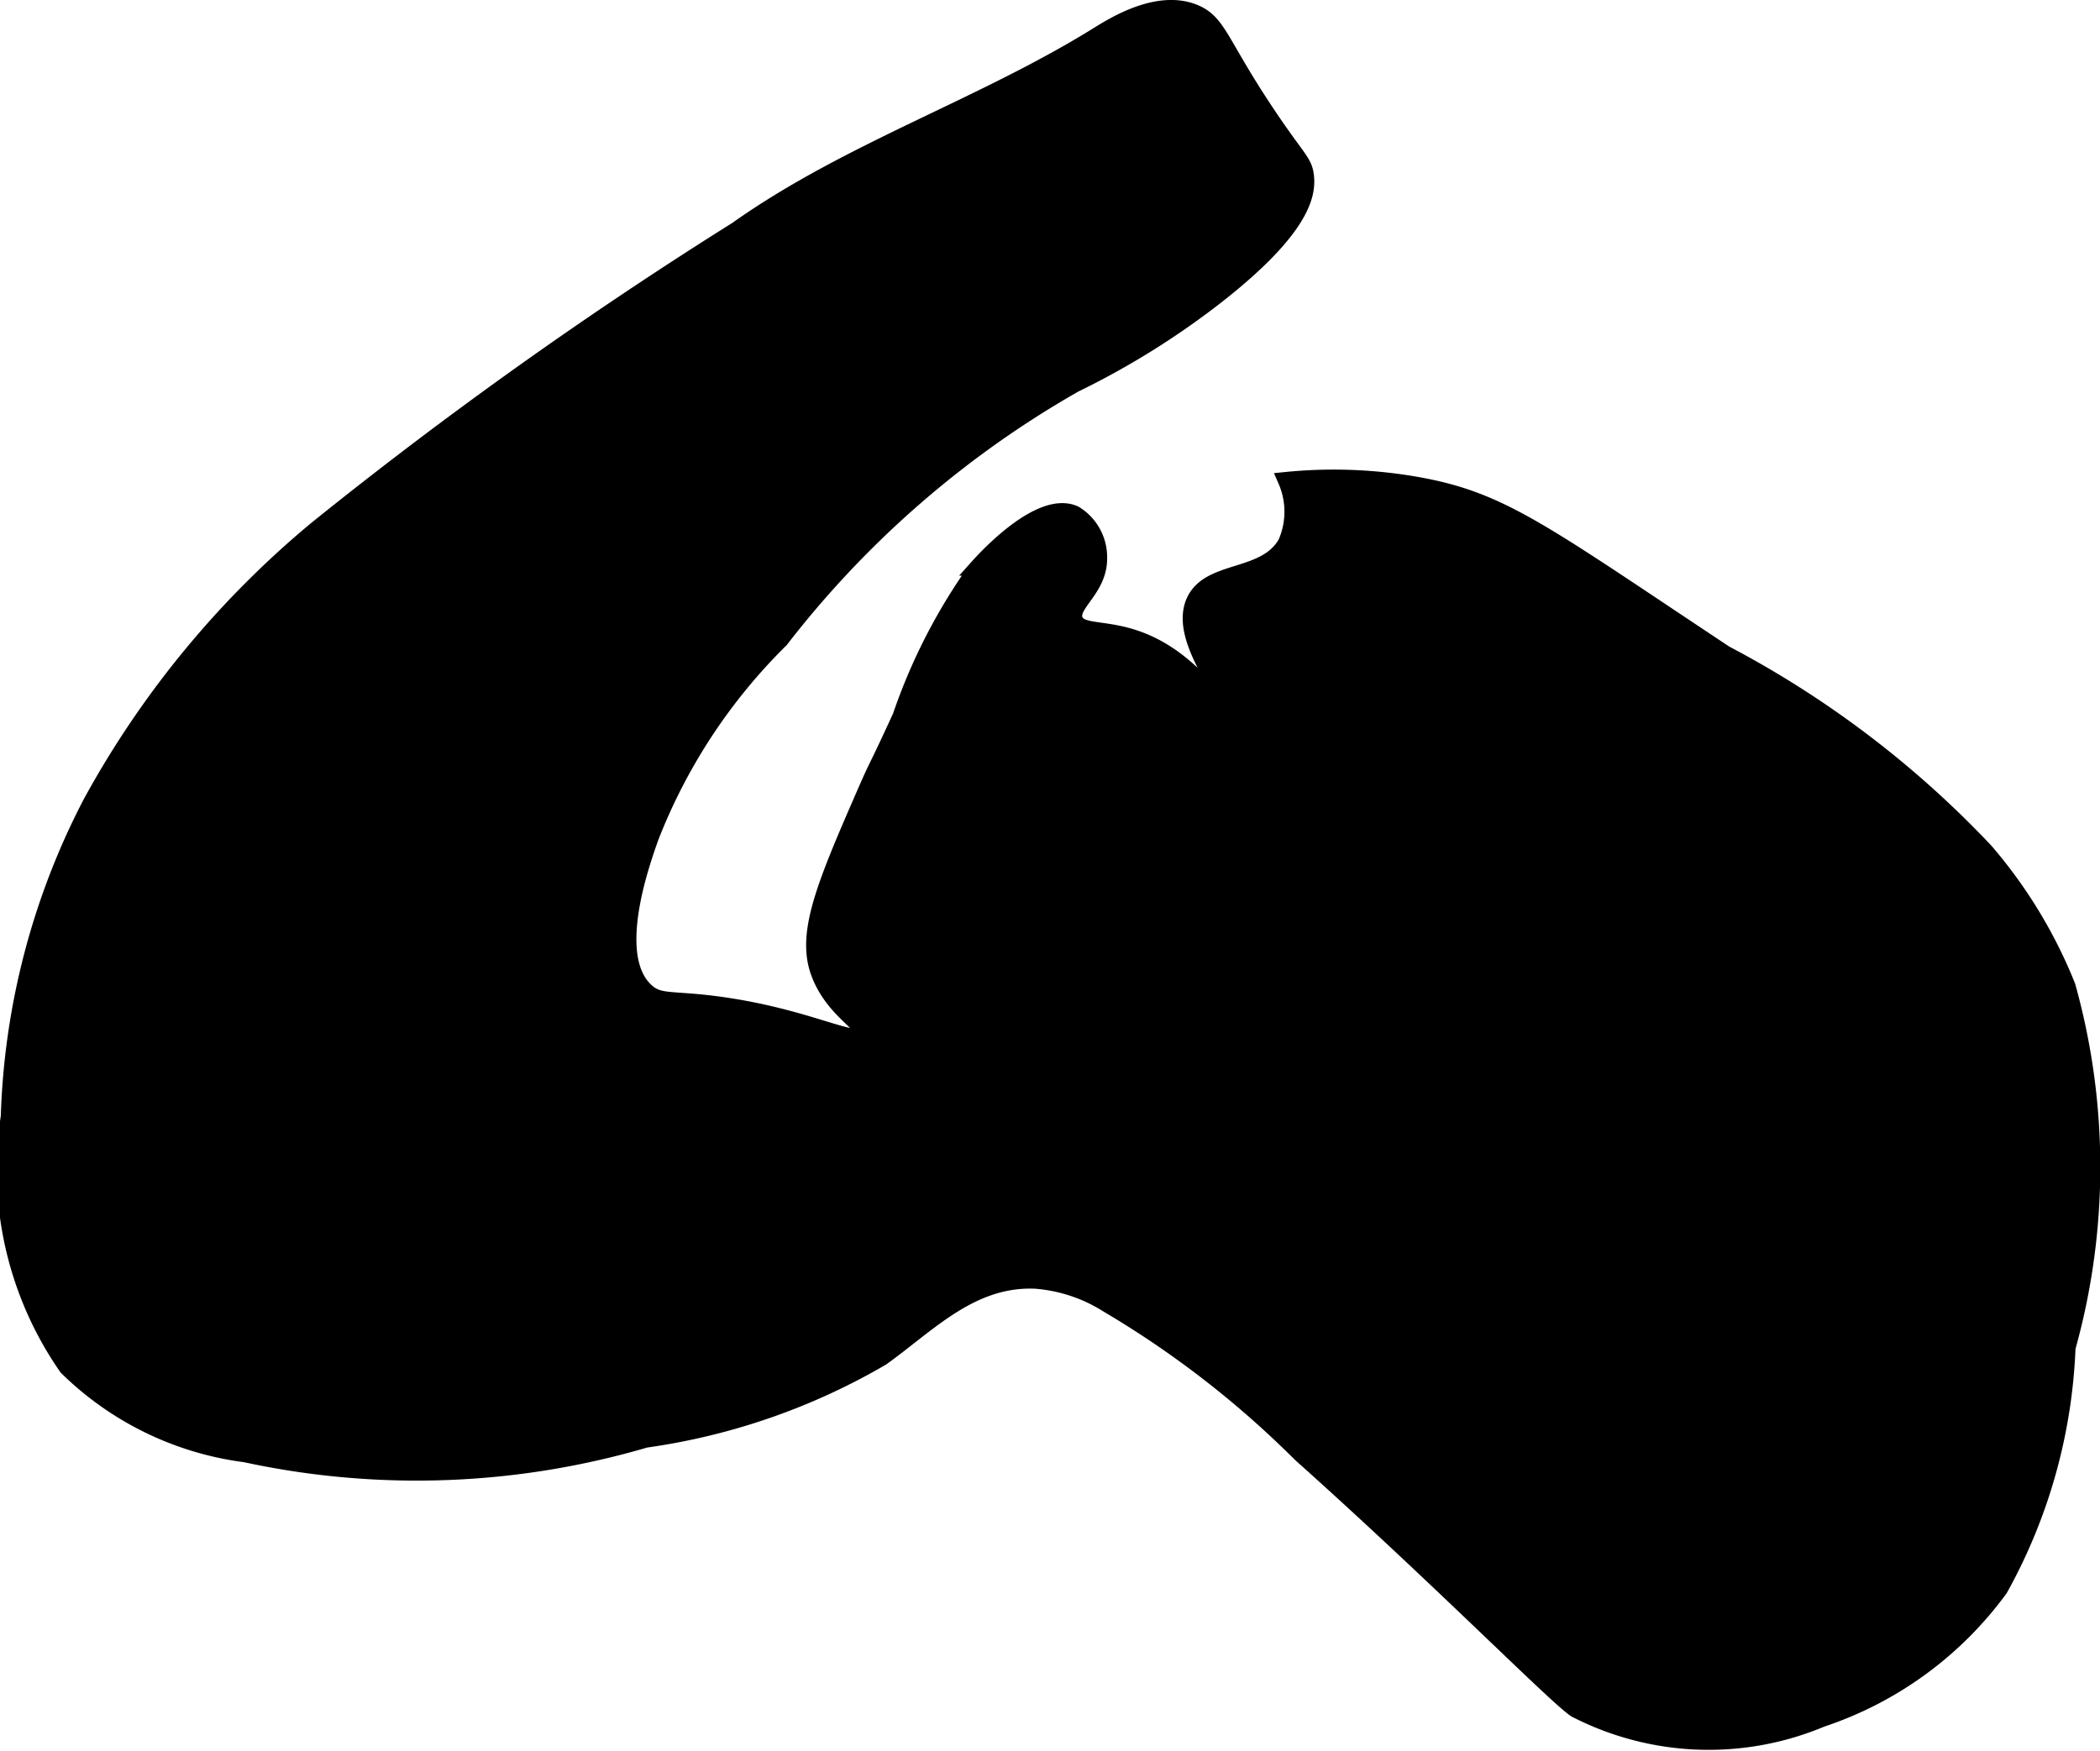 <?xml version="1.0" encoding="UTF-8"?>
<svg xmlns="http://www.w3.org/2000/svg"
     version="1.1"
     width="6.541mm"
     height="5.455mm"
     viewBox="0 0 18.543 15.464">
   <defs>
      <style type="text/css"><![CDATA[
      .a {
        stroke: #000;
        stroke-miterlimit: 10;
        stroke-width: 0.15px;
      }
    ]]></style>
   </defs>
   <path class="a"
         d="M9.694.313C8.668.949,7.492,1.333,6.508,2.031A38.718,38.718,0,0,0,2.805,4.669a8.333,8.333,0,0,0-2,2.426,6.417,6.417,0,0,0-.723,2.766,3.056,3.056,0,0,0,.511,2.213,2.746,2.746,0,0,0,1.574.766A7.16,7.16,0,0,0,5.699,12.711a5.708,5.708,0,0,0,2.085-.723c.414-.297.793-.707,1.362-.681a1.397,1.397,0,0,1,.638.213,8.603,8.603,0,0,1,1.702,1.319c1.223,1.094,2.235,2.123,2.426,2.255a2.565,2.565,0,0,0,2.17.085,3.197,3.197,0,0,0,1.574-1.149,4.759,4.759,0,0,0,.596-2.128,5.931,5.931,0,0,0,0-3.191A4.251,4.251,0,0,0,17.529,7.52a8.759,8.759,0,0,0-2.298-1.745c-1.623-1.077-1.969-1.356-2.723-1.489a4.229,4.229,0,0,0-1.149-.043.693.693,0,0,1,0,.553c-.181.326-.671.223-.808.511-.153.32.284.8.213.851-.059.042-.266-.348-.723-.511-.294-.105-.506-.05-.553-.17-.055-.142.219-.271.213-.553a.445.445,0,0,0-.213-.383c-.3-.137-.783.392-.851.468a5.048,5.048,0,0,0-.681,1.319c-.225.491-.191.394-.298.638-.368.842-.55,1.269-.426,1.617.124.346.433.469.383.553-.061.102-.474-.146-1.234-.255-.453-.065-.558-.013-.681-.128-.33-.307-.046-1.111.043-1.362A4.993,4.993,0,0,1,6.89,5.648,8.76,8.76,0,0,1,9.486,3.392a7.083,7.083,0,0,0,1.234-.766c.789-.613.822-.919.808-1.064-.013-.134-.068-.146-.34-.553-.418-.624-.428-.804-.638-.894C10.229-.021,9.839.223,9.694.313Z"/>
</svg>
